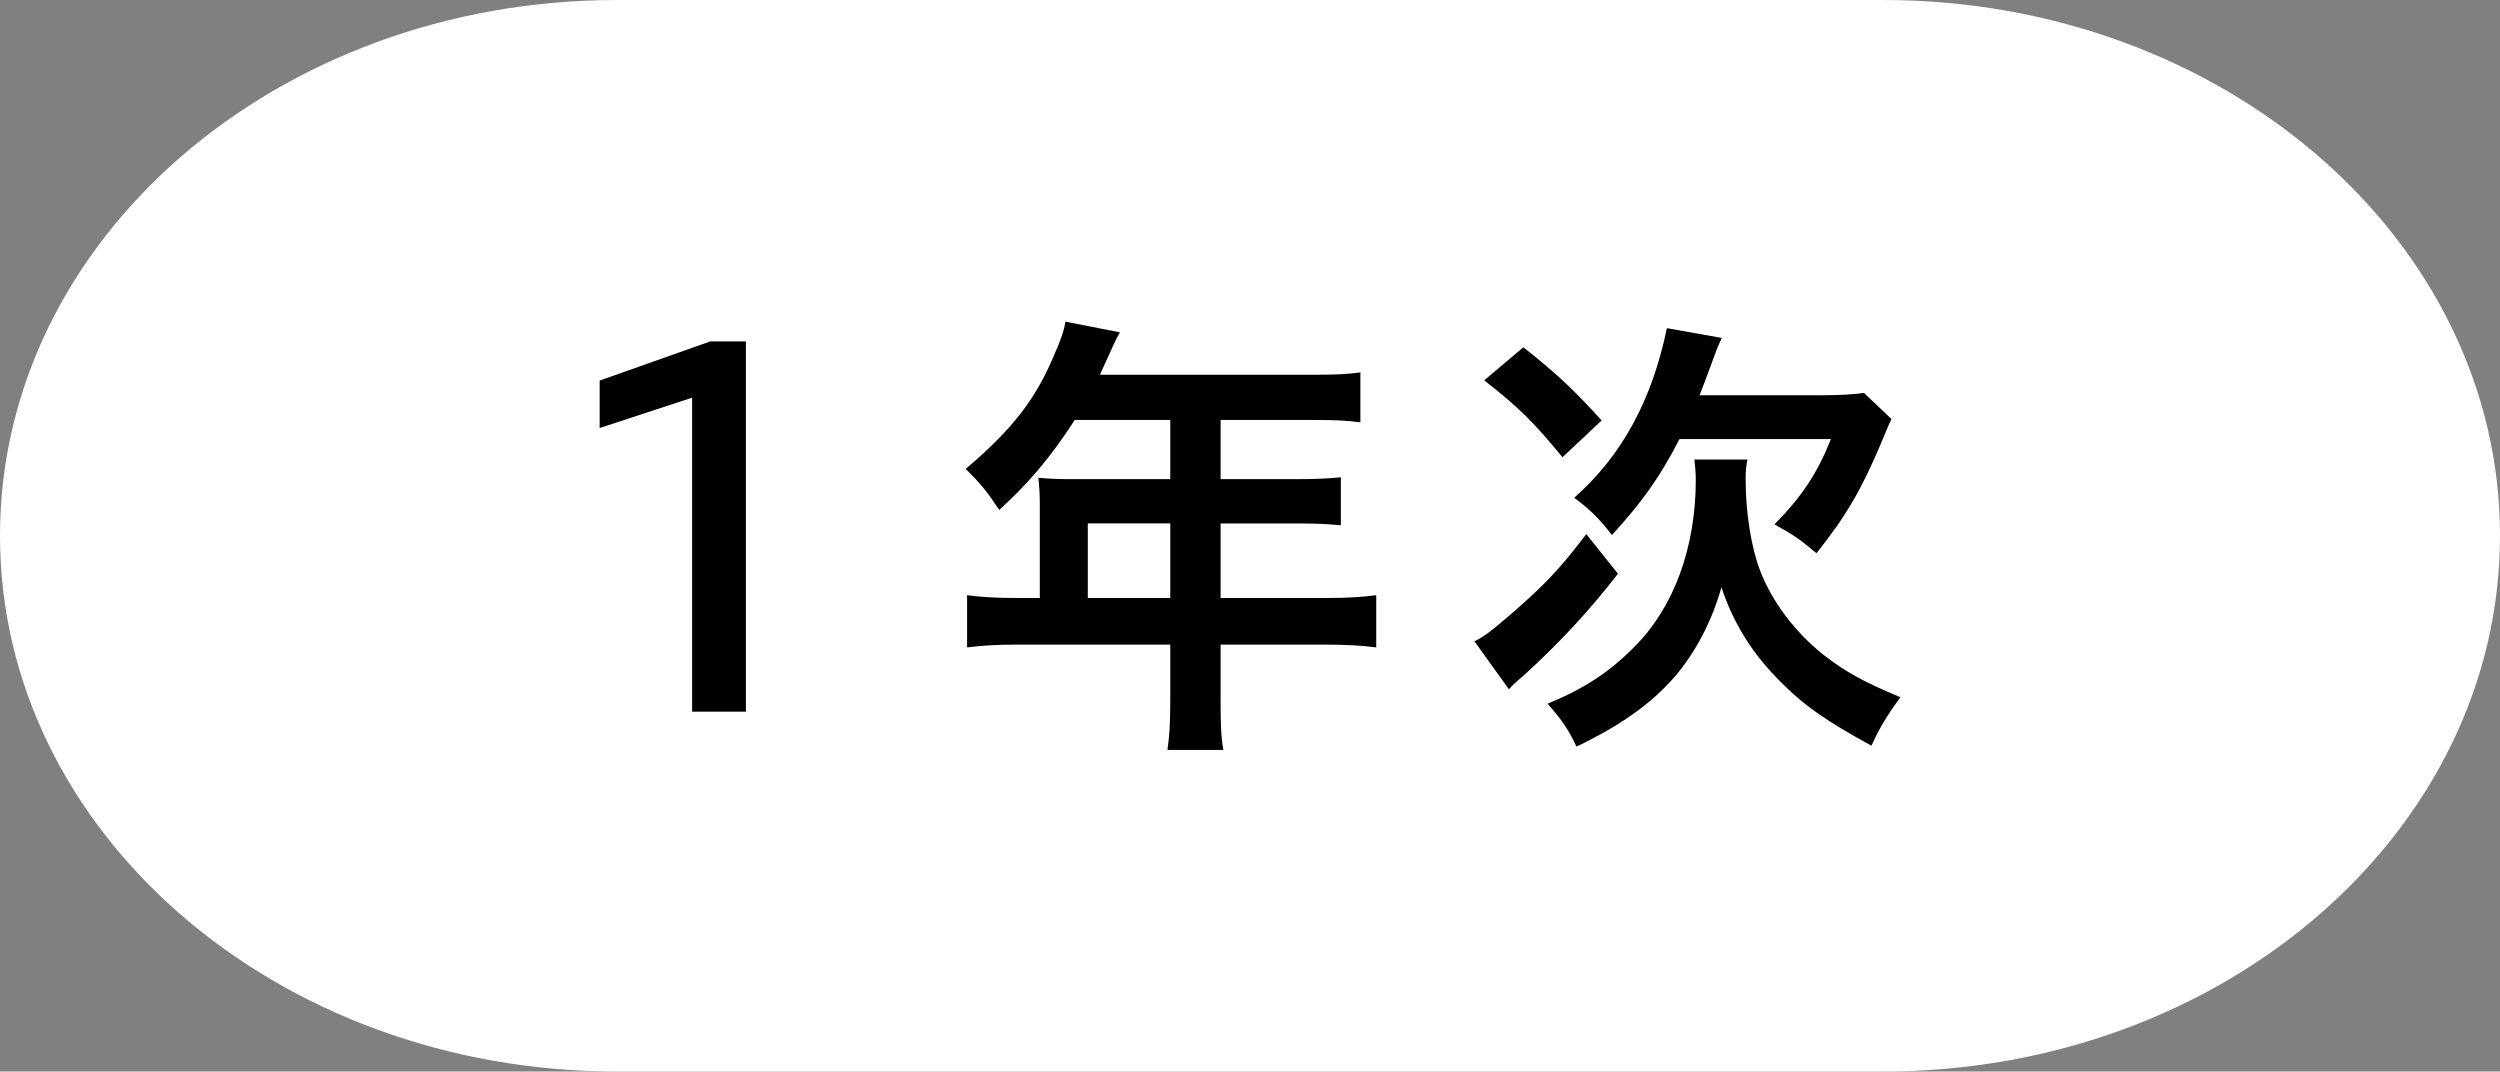 <?xml version="1.0" encoding="utf-8"?>
<!-- Generator: Adobe Illustrator 27.0.0, SVG Export Plug-In . SVG Version: 6.00 Build 0)  -->
<svg version="1.1" id="レイヤー_1" xmlns="http://www.w3.org/2000/svg" xmlns:xlink="http://www.w3.org/1999/xlink" x="0px"
	 y="0px" width="107.324px" height="46px" viewBox="0 0 107.324 46" style="enable-background:new 0 0 107.324 46;"
	 xml:space="preserve">
<rect x="0" y="0" width="107.324" height="46" fill="#808080" stroke="none"/>
<style type="text/css">
	.st0{fill:#FFFFFF;}
</style>
<path class="st0" d="M80.835,46H26.489C11.86,46,0,35.703,0,23l0,0C0,10.297,11.86,0,26.489,0
	h54.346c14.63,0,26.489,10.297,26.489,23l0,0C107.324,35.703,95.465,46,80.835,46z"/>
<g>
	<path d="M29.712,30.552V17.072l-3.969,1.302v-2.037l4.746-1.68h1.532v15.894H29.712z"/>
	<path d="M44.639,21.65c0-0.42-0.021-0.74-0.061-1.14
		c0.42,0.04,0.841,0.06,1.36,0.06h4.301v-2.541h-4.101
		c-1.021,1.58-1.98,2.72-3.241,3.861c-0.58-0.86-0.779-1.101-1.439-1.761
		c2-1.7,3-2.98,3.801-4.901c0.279-0.62,0.42-1.04,0.479-1.42l2.341,0.46
		c-0.14,0.24-0.16,0.3-0.3,0.58c-0.021,0.08-0.221,0.48-0.561,1.24
		h9.162c0.94,0,1.42-0.02,2.021-0.1v2.141
		c-0.62-0.08-1.141-0.1-2.021-0.1H52.4v2.541h3.141
		c0.899,0,1.42-0.02,2.021-0.08v2.061c-0.581-0.06-1.121-0.08-1.961-0.08
		H52.4v3.201h4.521c0.92,0,1.54-0.04,2.16-0.12v2.241
		c-0.62-0.08-1.3-0.12-2.16-0.12H52.4v2.42
		c0,1.02,0.02,1.541,0.119,2.101H50.119c0.08-0.58,0.12-1.081,0.12-2.121
		v-2.4h-6.581c-0.88,0-1.5,0.04-2.141,0.12v-2.241
		c0.62,0.08,1.24,0.12,2.141,0.12h0.98V21.65z M50.239,25.671v-3.201h-3.54
		v3.201H50.239z"/>
	<path d="M69.459,24.63c-1.261,1.621-2.501,2.961-4.041,4.361
		c-0.4,0.34-0.48,0.42-0.641,0.6l-1.48-2.061
		c0.421-0.2,0.801-0.5,1.701-1.28c1.319-1.16,1.96-1.82,3.101-3.321
		L69.459,24.63z M65.397,14.908c1.44,1.14,2.161,1.82,3.361,3.141l-1.681,1.58
		c-1.221-1.48-1.801-2.08-3.36-3.301L65.397,14.908z M75.019,19.729
		c-0.06,0.26-0.08,0.52-0.08,0.84c0,1.42,0.24,2.94,0.62,3.921
		c0.521,1.36,1.501,2.641,2.721,3.621c0.96,0.74,1.721,1.16,3.301,1.82
		c-0.54,0.74-0.9,1.32-1.24,2.081c-1.94-1.06-2.9-1.72-3.94-2.781
		c-1.181-1.18-2.001-2.5-2.501-4.021c-0.4,1.44-1.12,2.82-2.021,3.861
		c-1.021,1.16-2.32,2.08-4.201,2.98c-0.34-0.72-0.62-1.14-1.24-1.84
		c1.601-0.66,2.681-1.38,3.741-2.46c1.681-1.681,2.62-4.261,2.62-7.142
		c0-0.3-0.02-0.54-0.06-0.88H75.019z M78.12,16.969
		c0.9,0,1.461-0.04,1.9-0.1l1.181,1.12
		c-0.16,0.32-0.2,0.46-0.44,1.02c-0.84,2-1.521,3.161-2.78,4.741
		c-0.7-0.58-0.84-0.7-1.801-1.24c1.181-1.2,1.841-2.201,2.421-3.661
		H72.099c-0.819,1.601-1.6,2.701-2.9,4.121c-0.5-0.66-0.96-1.12-1.62-1.6
		c2.061-1.821,3.341-4.201,3.98-7.282l2.361,0.42
		c-0.181,0.36-0.221,0.48-0.601,1.521c-0.12,0.32-0.2,0.54-0.36,0.94
		H78.12z"/>
</g>
</svg>
